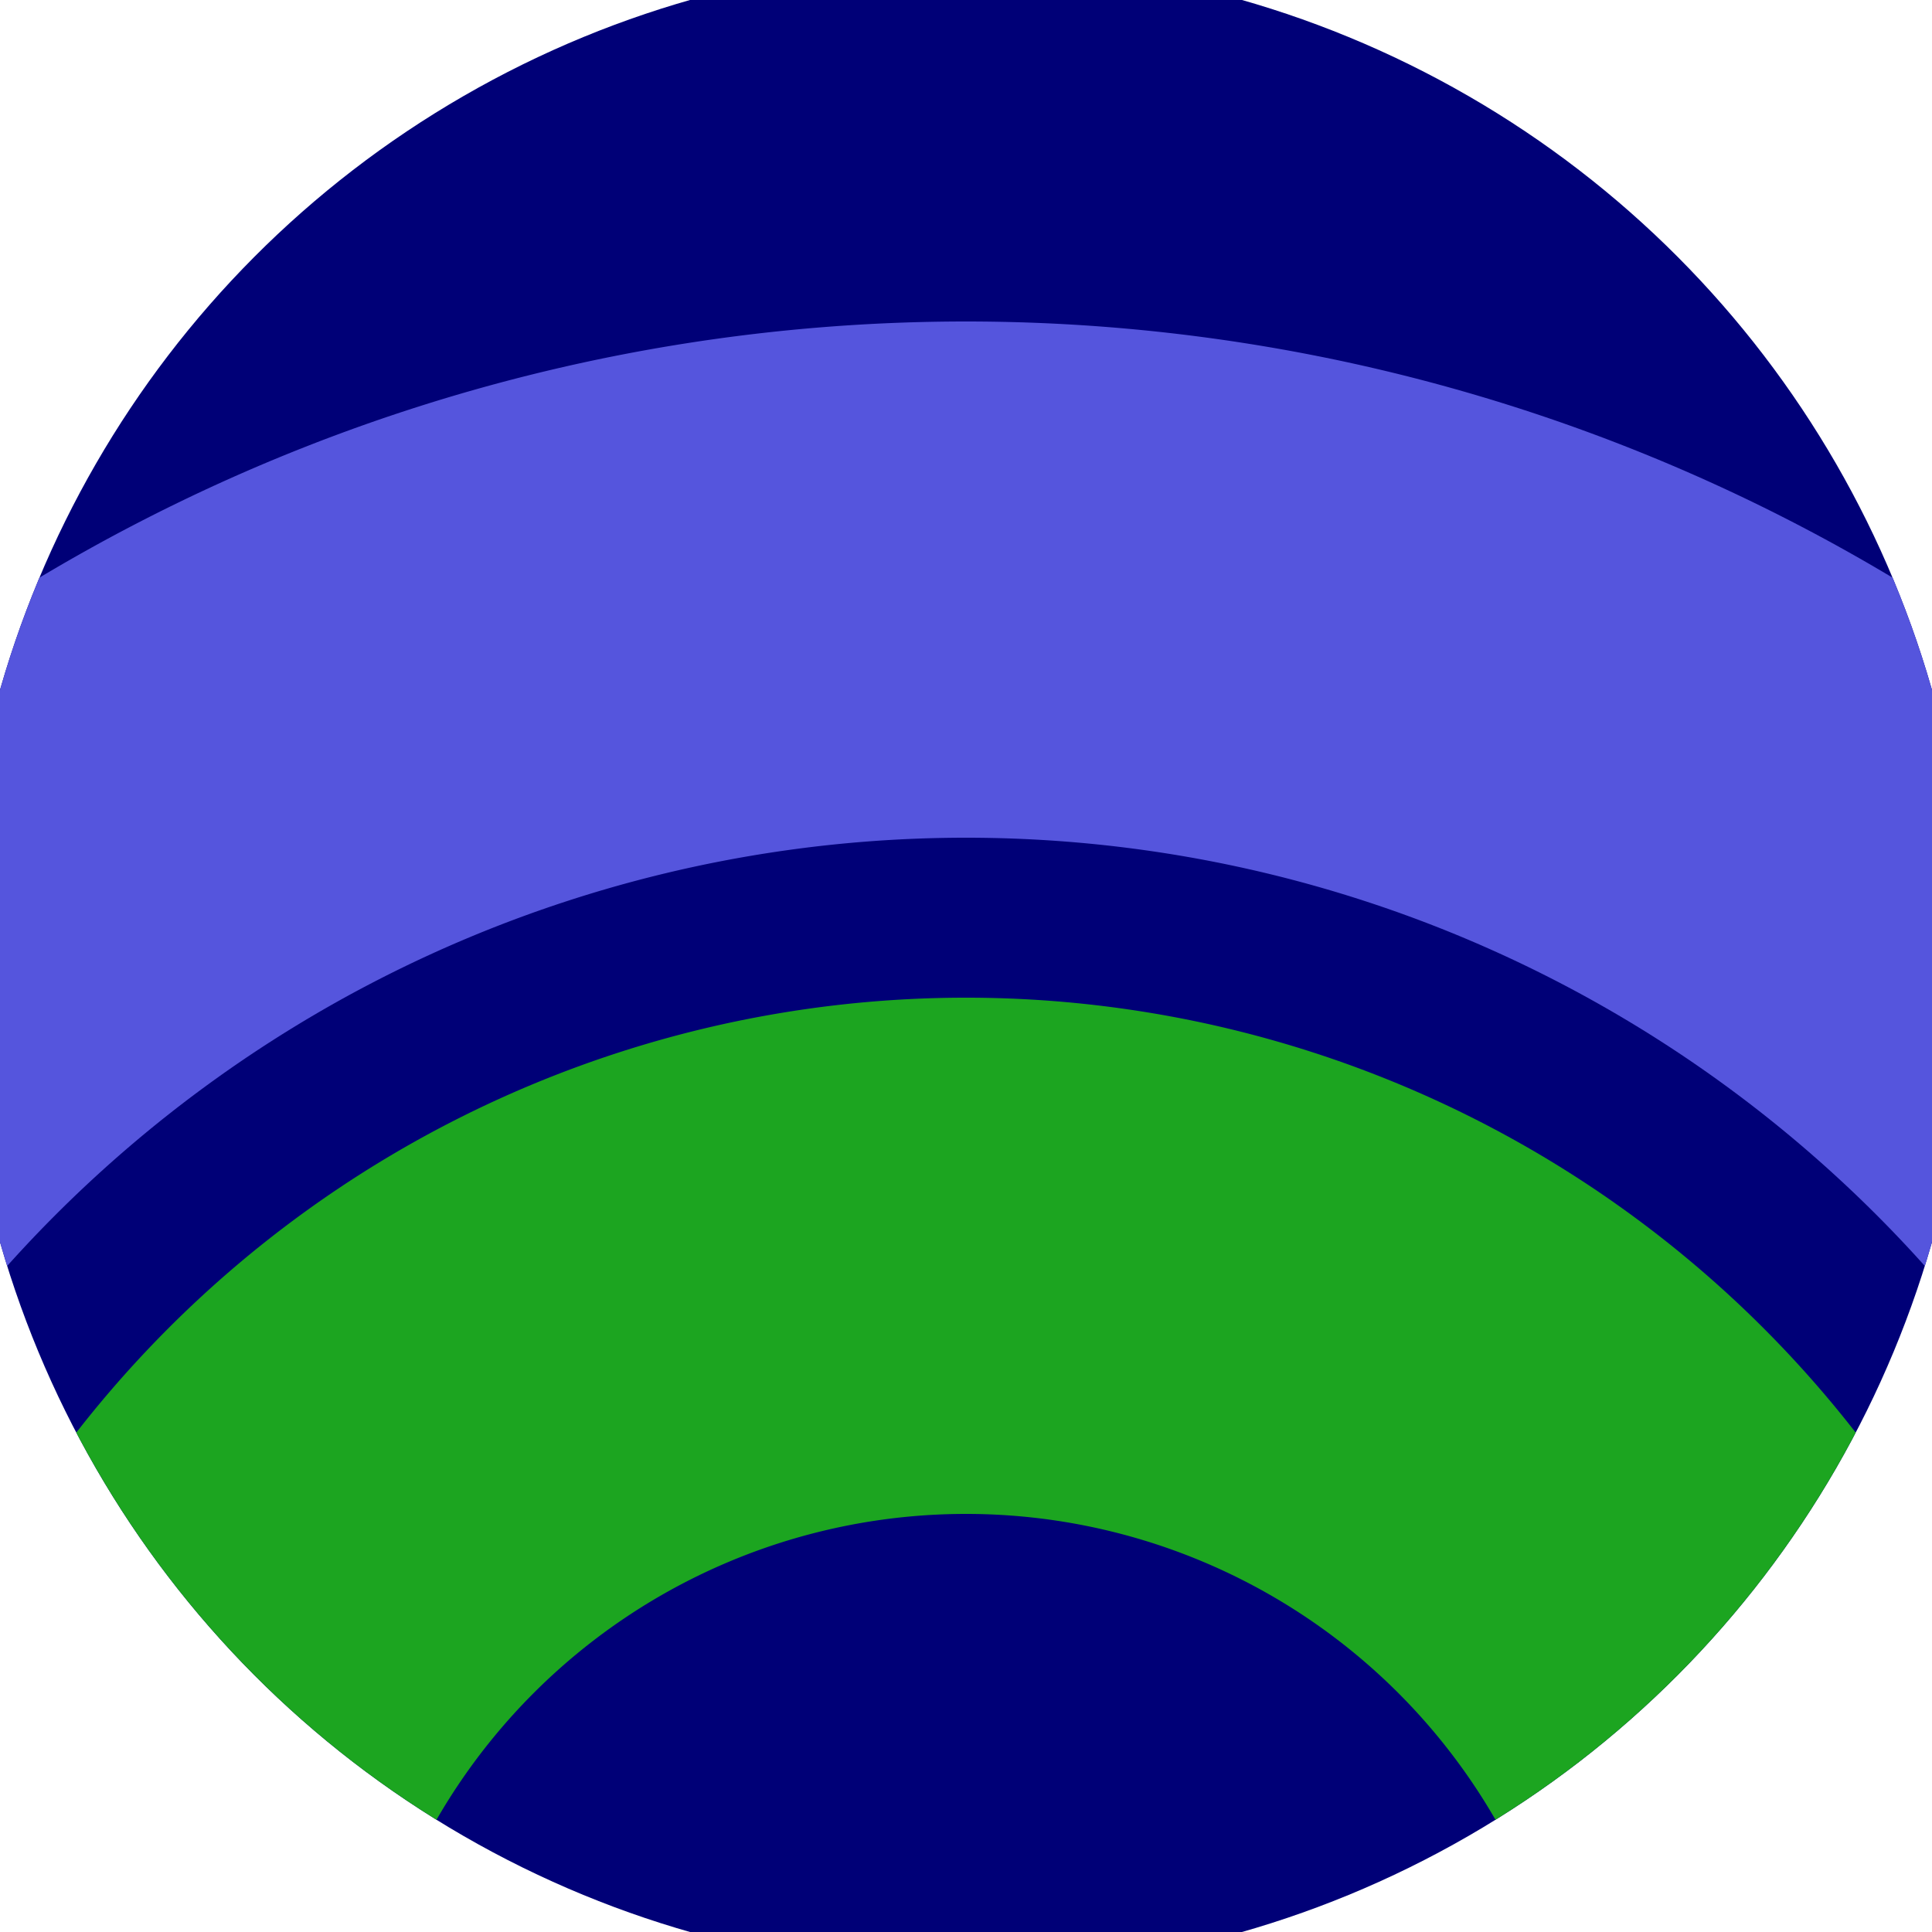 <svg xmlns="http://www.w3.org/2000/svg" width="128" height="128" viewBox="0 0 100 100" shape-rendering="geometricPrecision">
                            <defs>
                                <clipPath id="clip">
                                    <circle cx="50" cy="50" r="52" />
                                    <!--<rect x="0" y="0" width="100" height="100"/>-->
                                </clipPath>
                            </defs>
                            <g transform="rotate(0 50 50)">
                            <rect x="0" y="0" width="100" height="100" fill="#000077" clip-path="url(#clip)"/><path d="M -43.36 110 A 93.36 93.36 0 0 1 143.36 110
                                   H 116.64 A 66.64 66.64 0 1 0 -16.64 110" fill="#5555dd" clip-path="url(#clip)"/><path d="M -8.36 110 A 58.36 58.36 0 0 1 108.36 110
                                   H 81.64 A 31.64 31.64 0 1 0 18.36 110" fill="#1ca520" clip-path="url(#clip)"/></g></svg>